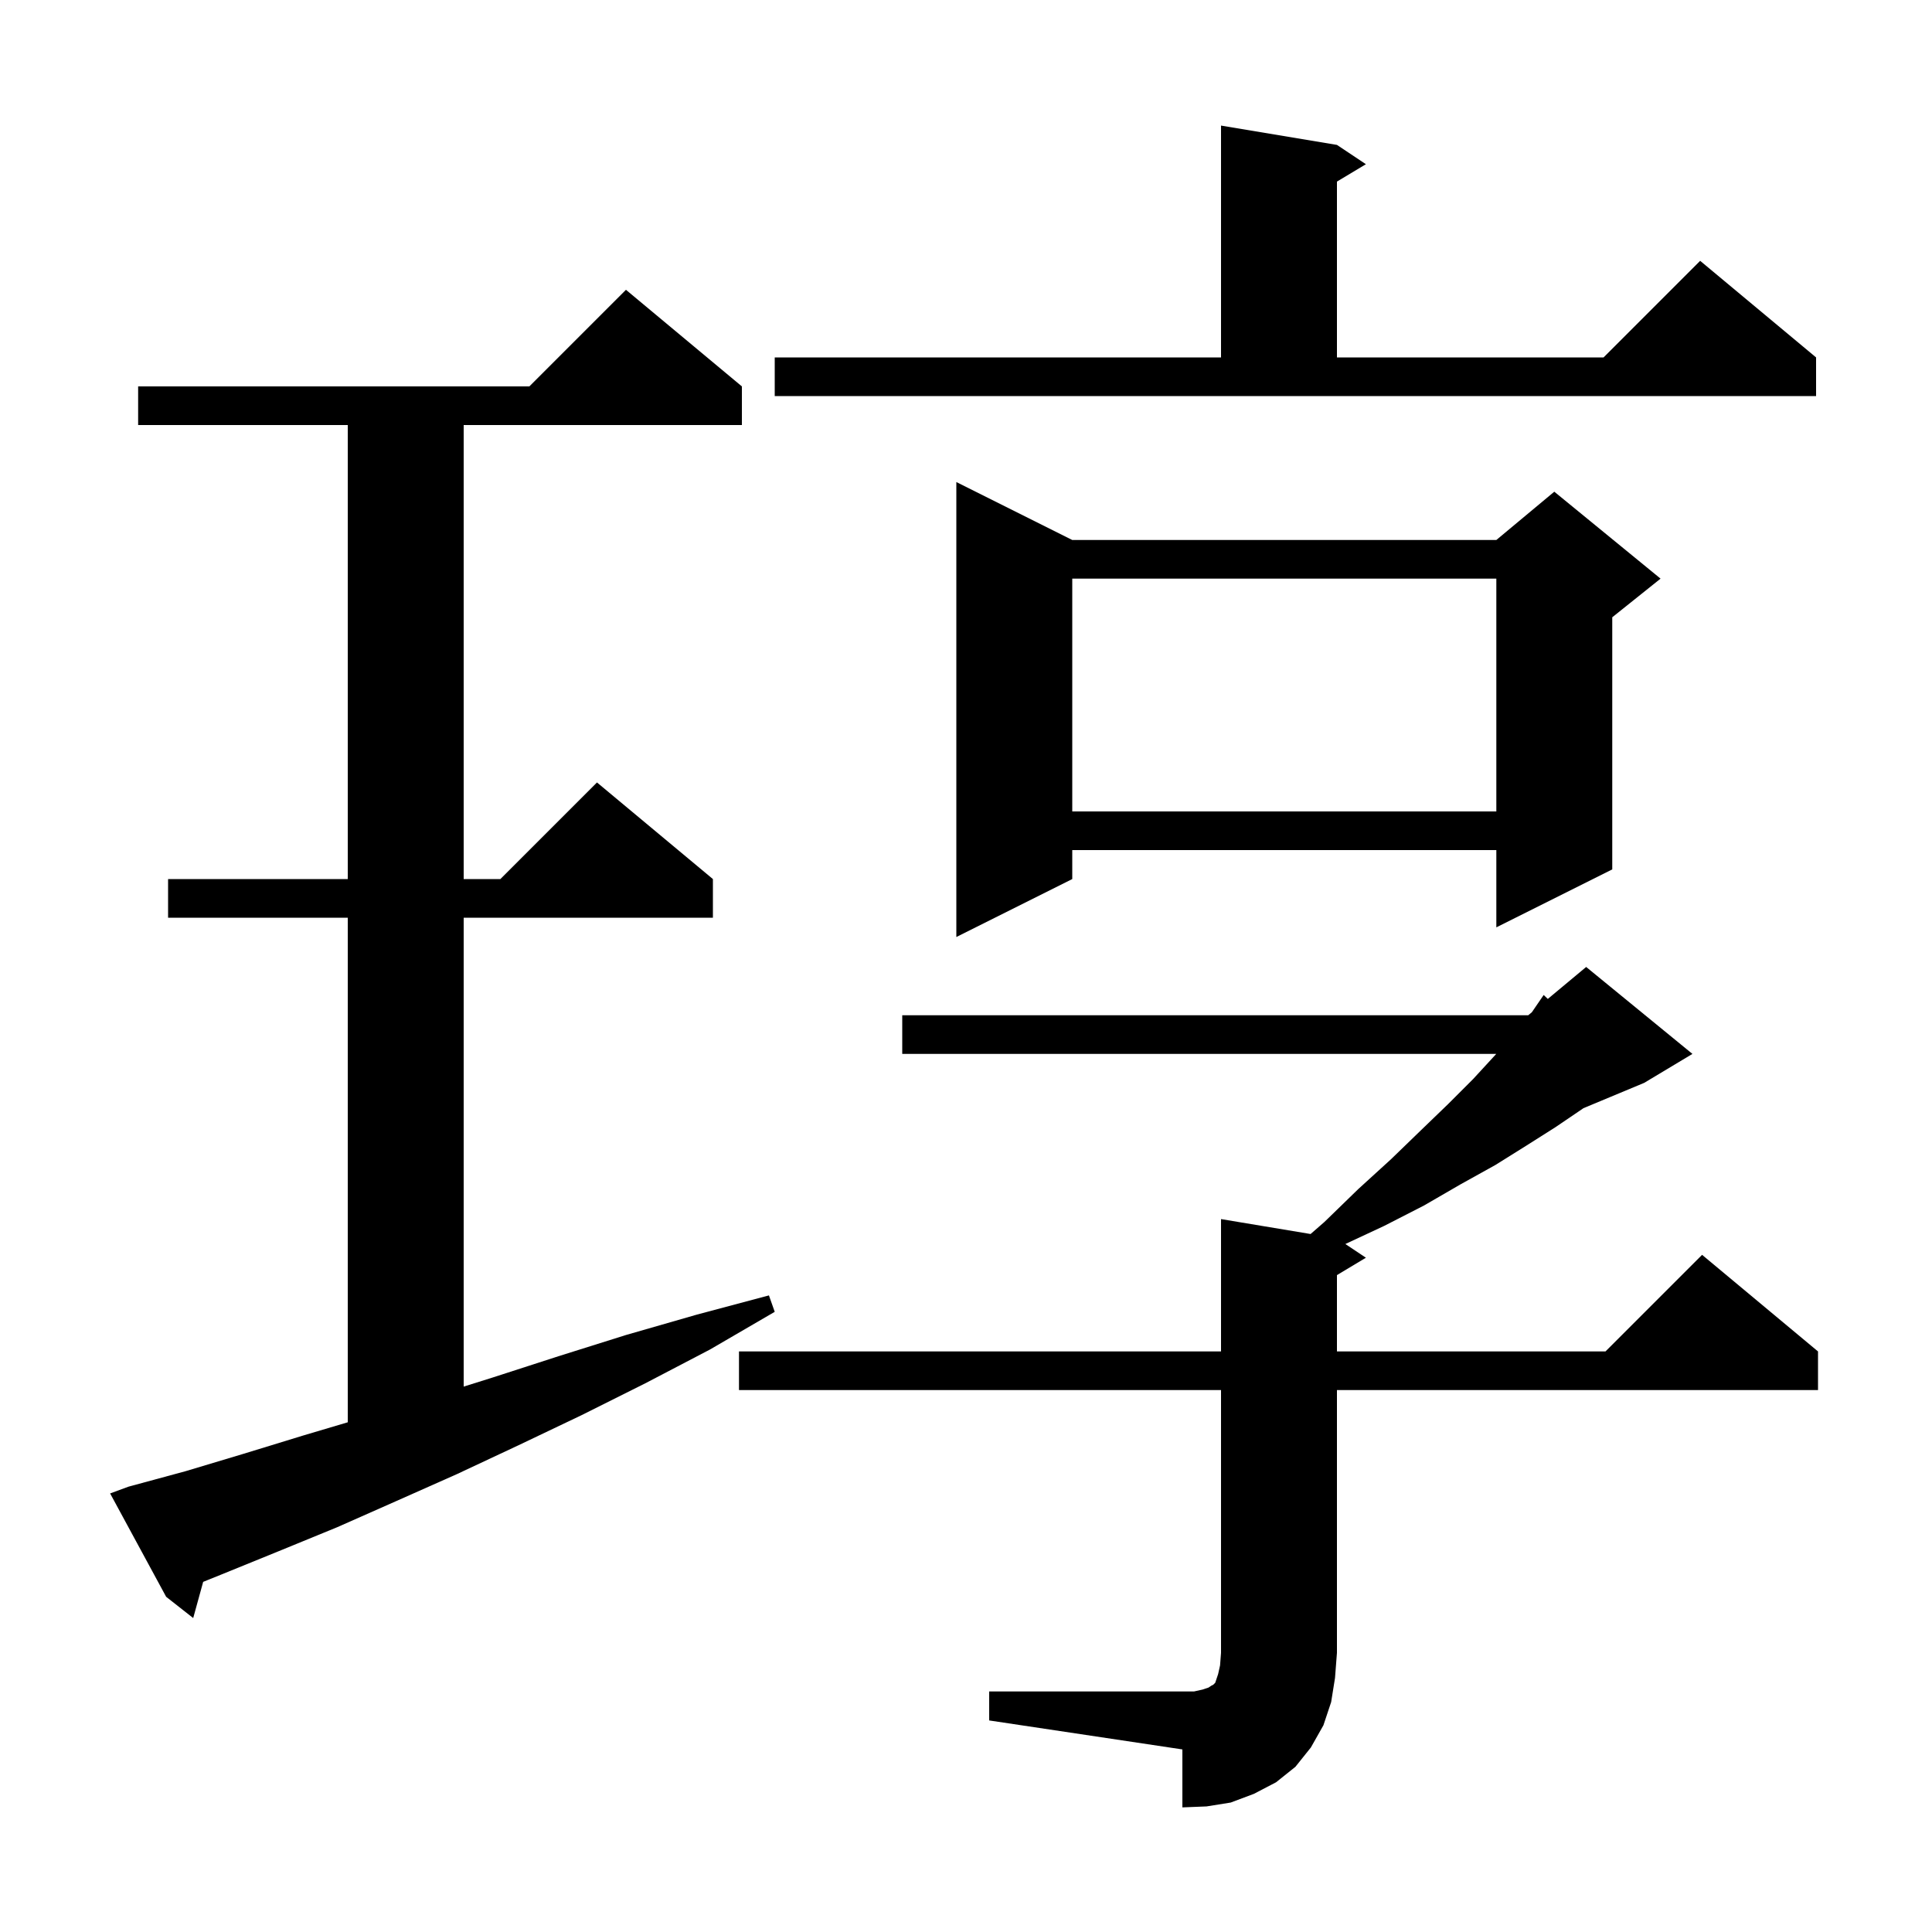 <svg xmlns="http://www.w3.org/2000/svg" xmlns:xlink="http://www.w3.org/1999/xlink" version="1.1" baseProfile="full" viewBox="0 0 200 200" width="200" height="200"><g fill="currentColor"><path d="M 102.4 175.1 L 123.6 175.1 L 124.5 174.9 L 125.1 174.7 L 125.4 174.5 L 125.6 174.4 L 125.8 174.2 L 126.1 173.3 L 126.3 172.4 L 126.4 171.1 L 126.4 143.9 L 76.5 143.9 L 76.5 139.9 L 126.4 139.9 L 126.4 126.2 L 135.672 127.745 L 137.1 126.5 L 140.6 123.1 L 144.0 120.0 L 147.1 117.0 L 149.9 114.3 L 152.5 111.7 L 154.8 109.2 L 154.891 109.1 L 93.4 109.1 L 93.4 105.1 L 158.2 105.1 L 158.58 104.784 L 159.8 103.0 L 160.229 103.409 L 164.2 100.1 L 175.2 109.1 L 170.2 112.1 L 163.91 114.721 L 163.8 114.8 L 161.0 116.7 L 158.0 118.6 L 154.8 120.6 L 151.2 122.6 L 147.4 124.8 L 143.3 126.9 L 139.271 128.78 L 141.4 130.2 L 138.4 132.0 L 138.4 139.9 L 166.2 139.9 L 176.2 129.9 L 188.2 139.9 L 188.2 143.9 L 138.4 143.9 L 138.4 171.1 L 138.2 173.7 L 137.8 176.2 L 137.0 178.6 L 135.7 180.9 L 134.1 182.9 L 132.1 184.5 L 129.8 185.7 L 127.4 186.6 L 124.9 187.0 L 122.4 187.1 L 122.4 181.1 L 102.4 178.1 Z M 13.3 153.9 L 19.2 152.3 L 25.2 150.5 L 31.4 148.6 L 36.0 147.234 L 36.0 95.0 L 17.4 95.0 L 17.4 91.0 L 36.0 91.0 L 36.0 44.0 L 14.3 44.0 L 14.3 40.0 L 54.8 40.0 L 64.8 30.0 L 76.8 40.0 L 76.8 44.0 L 48.0 44.0 L 48.0 91.0 L 51.8 91.0 L 61.8 81.0 L 73.8 91.0 L 73.8 95.0 L 48.0 95.0 L 48.0 143.54 L 51.0 142.6 L 57.8 140.4 L 64.8 138.2 L 72.1 136.1 L 79.6 134.1 L 80.2 135.8 L 73.5 139.7 L 66.8 143.2 L 60.2 146.5 L 53.7 149.6 L 47.3 152.6 L 41.0 155.4 L 34.9 158.1 L 28.8 160.6 L 22.9 163.0 L 21.032 163.754 L 20.0 167.5 L 17.2 165.3 L 11.4 154.6 Z M 111.0 55.9 L 154.9 55.9 L 160.9 50.9 L 171.9 59.9 L 166.9 63.9 L 166.9 90.0 L 154.9 96.0 L 154.9 88.0 L 111.0 88.0 L 111.0 91.0 L 99.0 97.0 L 99.0 49.9 Z M 111.0 59.9 L 111.0 84.0 L 154.9 84.0 L 154.9 59.9 Z M 80.2 37.0 L 126.4 37.0 L 126.4 13.0 L 138.4 15.0 L 141.4 17.0 L 138.4 18.8 L 138.4 37.0 L 166.0 37.0 L 176.0 27.0 L 188.0 37.0 L 188.0 41.0 L 80.2 41.0 Z "/></g></svg>